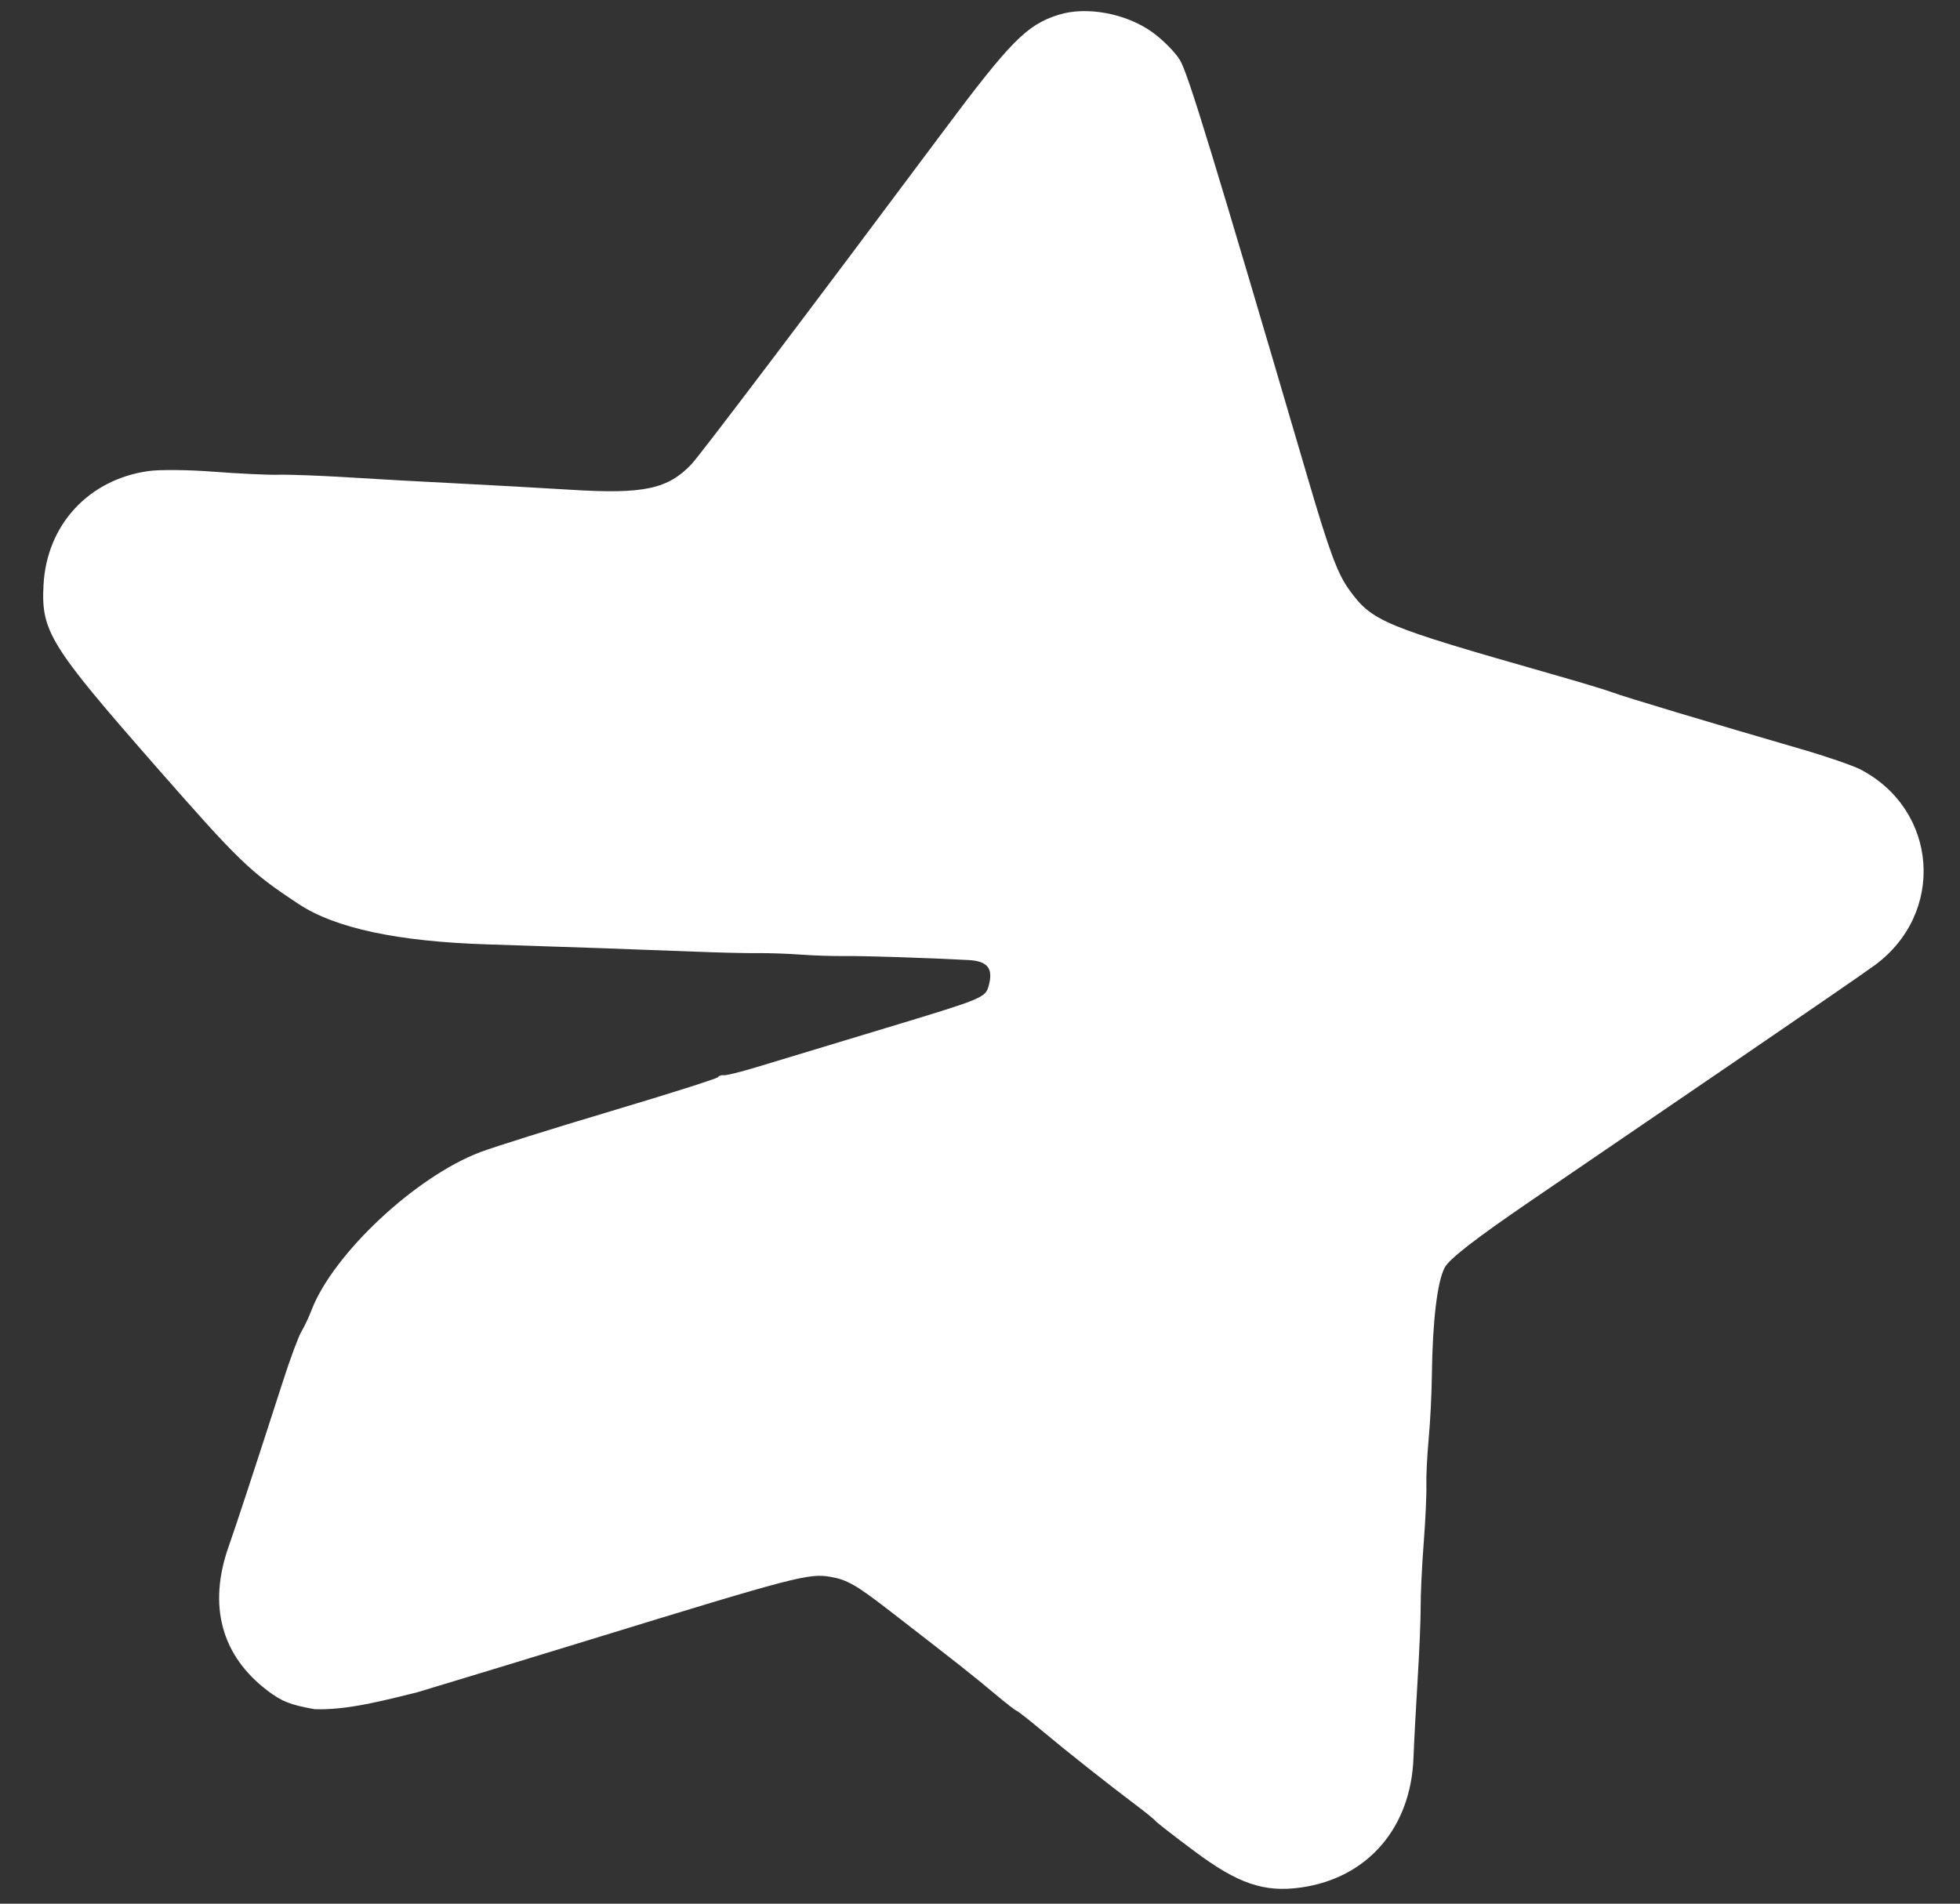 <?xml version="1.0" encoding="UTF-8"?> <svg xmlns="http://www.w3.org/2000/svg" width="35" height="34" viewBox="0 0 35 34" fill="none"><rect x="0" y="0" width="35" height="34" fill="#333333" stroke="none"/> <path d="M21.07 1.072C20.982 0.928 20.755 0.7 20.566 0.567C20.097 0.236 19.397 0.109 18.903 0.264C18.337 0.441 18.044 0.737 16.843 2.347C14.511 5.473 12.512 8.116 12.349 8.289C11.928 8.735 11.494 8.828 10.206 8.748C9.654 8.714 8.735 8.663 8.163 8.634C7.591 8.606 6.718 8.557 6.223 8.526C5.729 8.495 5.166 8.474 4.973 8.479C4.779 8.484 4.259 8.459 3.817 8.425C3.375 8.39 2.851 8.385 2.653 8.413C1.582 8.563 0.834 9.374 0.777 10.448C0.733 11.273 0.891 11.529 2.758 13.66C4.275 15.392 4.459 15.57 5.334 16.147C5.988 16.578 7.103 16.817 8.705 16.867C10.229 16.916 11.463 16.959 12.389 16.996C12.829 17.014 13.346 17.026 13.539 17.023C13.732 17.021 14.076 17.033 14.304 17.05C14.531 17.067 14.876 17.078 15.069 17.075C15.387 17.07 16.596 17.109 17.298 17.147C17.638 17.165 17.742 17.3 17.654 17.611C17.596 17.819 17.547 17.839 15.821 18.36C14.846 18.654 13.812 18.967 13.522 19.056C13.233 19.144 12.964 19.211 12.925 19.204C12.886 19.197 12.839 19.212 12.822 19.238C12.805 19.264 11.943 19.537 10.908 19.846C9.872 20.155 8.822 20.484 8.575 20.578C7.42 21.016 5.949 22.394 5.563 23.399C5.515 23.525 5.433 23.698 5.381 23.785C5.329 23.871 5.182 24.268 5.054 24.666C4.505 26.365 4.233 27.193 4.082 27.624C3.711 28.677 3.954 29.573 4.78 30.198C5.033 30.389 5.184 30.449 5.613 30.526C6.195 30.551 6.894 30.361 7.45 30.225C8.172 30.008 9.561 29.585 10.537 29.285C14.201 28.159 14.445 28.095 14.831 28.163C15.131 28.216 15.288 28.306 15.899 28.779C17.065 29.681 17.395 29.941 17.767 30.254C17.962 30.418 18.137 30.554 18.157 30.557C18.176 30.561 18.375 30.717 18.599 30.904C19.028 31.264 19.781 31.86 20.298 32.249C20.467 32.376 20.619 32.5 20.634 32.523C20.649 32.546 20.96 32.788 21.325 33.06C22.107 33.645 22.574 33.804 23.234 33.711C24.421 33.542 25.198 32.645 25.241 31.389C25.25 31.142 25.283 30.522 25.314 30.011C25.346 29.501 25.37 28.91 25.369 28.7C25.367 28.489 25.391 27.977 25.423 27.562C25.455 27.147 25.476 26.681 25.471 26.527C25.466 26.373 25.484 26.001 25.512 25.7C25.54 25.399 25.566 24.887 25.569 24.563C25.581 23.595 25.666 22.885 25.799 22.638C25.884 22.482 26.339 22.129 27.324 21.455C28.097 20.928 29.731 19.812 30.956 18.976C32.181 18.14 33.316 17.359 33.478 17.239C34.743 16.309 34.61 14.469 33.225 13.744C33.09 13.674 32.615 13.51 32.17 13.381C30.57 12.916 28.965 12.434 28.804 12.37C28.714 12.334 28.221 12.185 27.709 12.039C24.691 11.178 24.504 11.101 24.093 10.534C23.884 10.245 23.741 9.859 23.36 8.562C21.654 2.749 21.213 1.306 21.07 1.072Z" fill="white"></path> </svg> 